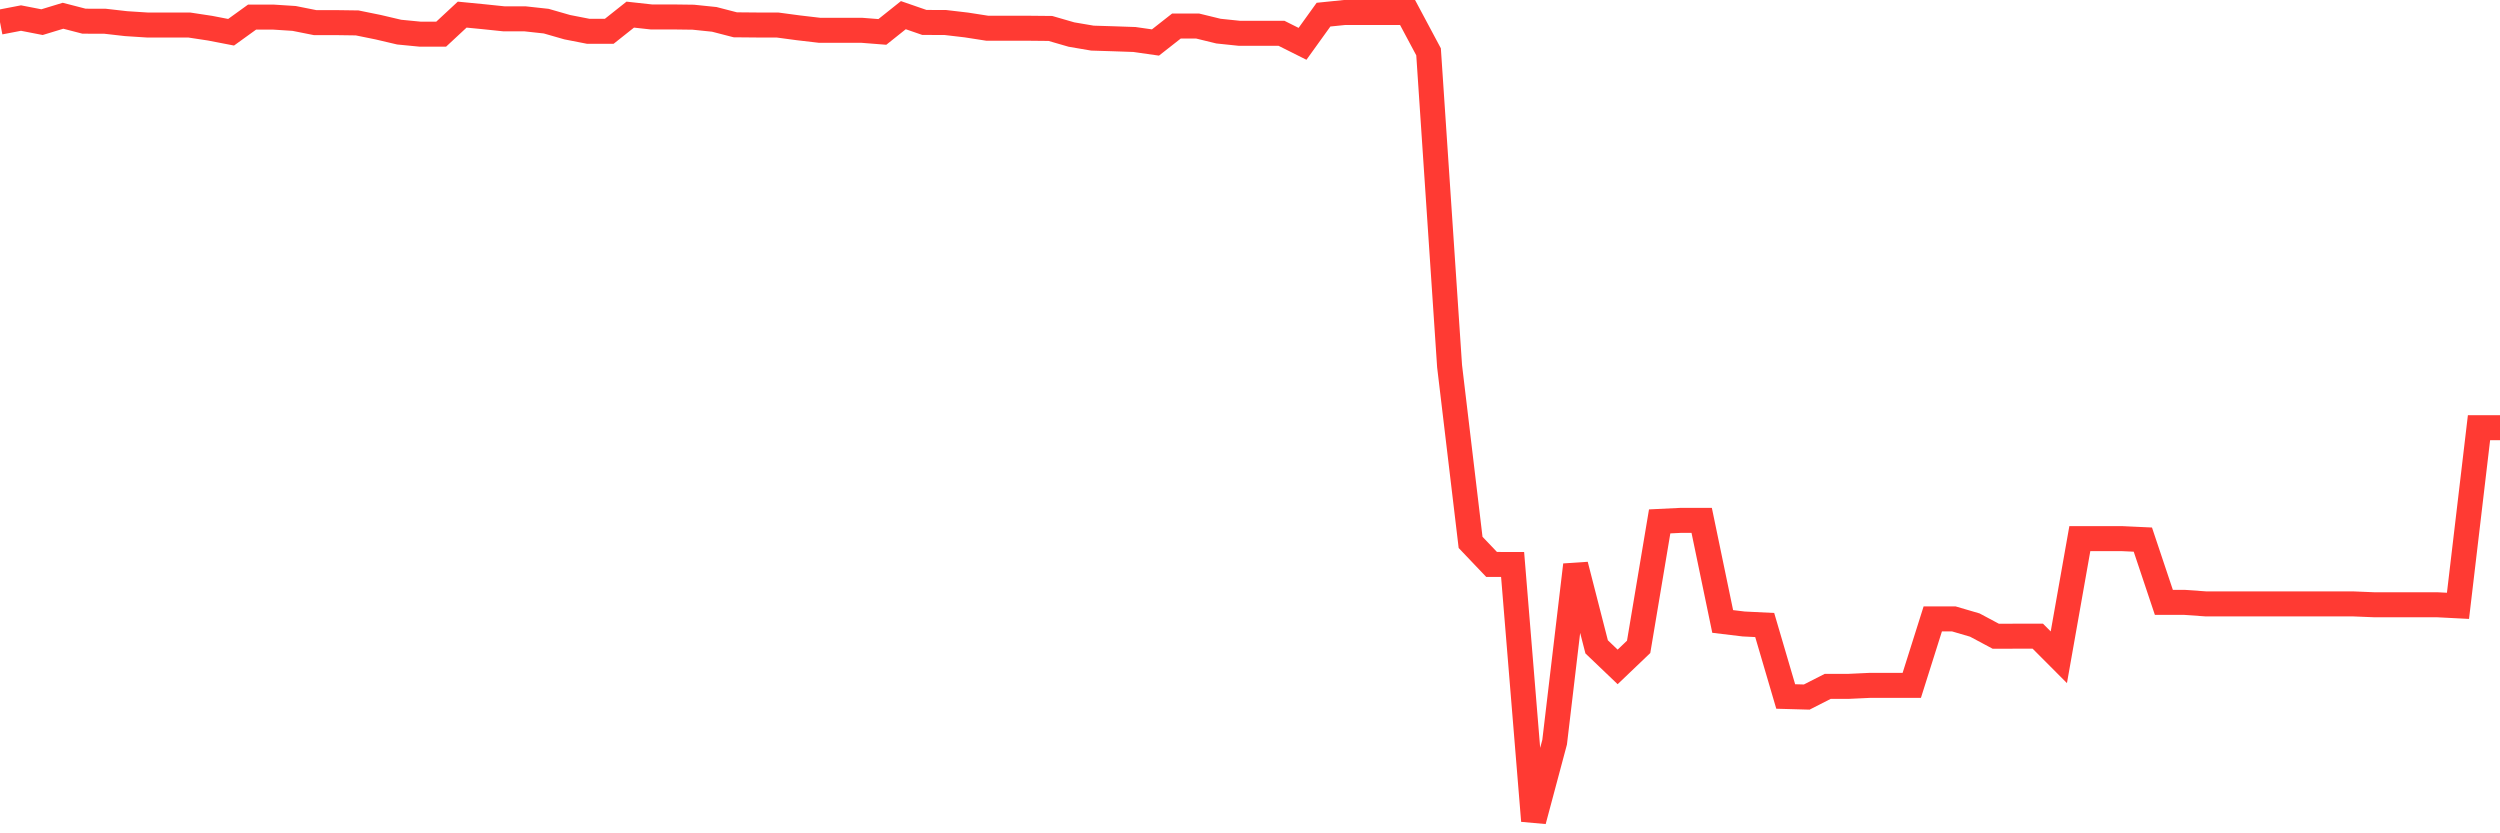 <svg
  xmlns="http://www.w3.org/2000/svg"
  xmlns:xlink="http://www.w3.org/1999/xlink"
  width="120"
  height="40"
  viewBox="0 0 120 40"
  preserveAspectRatio="none"
>
  <polyline
    points="0,1.061 1.008,0.867 2.017,1.063 3.025,0.756 4.034,1.017 5.042,1.02 6.05,1.135 7.059,1.2 8.067,1.2 9.076,1.2 10.084,1.353 11.092,1.548 12.101,0.82 13.109,0.82 14.118,0.885 15.126,1.086 16.134,1.086 17.143,1.1 18.151,1.305 19.16,1.542 20.168,1.64 21.176,1.64 22.185,0.702 23.193,0.8 24.202,0.905 25.21,0.905 26.218,1.015 27.227,1.305 28.235,1.502 29.244,1.502 30.252,0.702 31.261,0.813 32.269,0.813 33.277,0.826 34.286,0.93 35.294,1.191 36.303,1.2 37.311,1.2 38.319,1.335 39.328,1.453 40.336,1.453 41.345,1.453 42.353,1.532 43.361,0.728 44.37,1.077 45.378,1.081 46.387,1.199 47.395,1.356 48.403,1.356 49.412,1.356 50.42,1.366 51.429,1.658 52.437,1.83 53.445,1.861 54.454,1.896 55.462,2.04 56.471,1.248 57.479,1.248 58.487,1.494 59.496,1.599 60.504,1.599 61.513,1.599 62.521,2.104 63.529,0.703 64.538,0.6 65.546,0.6 66.555,0.6 67.563,0.6 68.571,2.488 69.58,17.576 70.588,26.034 71.597,27.094 72.605,27.095 73.613,39.4 74.622,35.625 75.63,27.115 76.639,31.049 77.647,32.012 78.655,31.049 79.664,25.027 80.672,24.978 81.681,24.978 82.689,29.83 83.697,29.951 84.706,30.001 85.714,33.431 86.723,33.459 87.731,32.945 88.739,32.945 89.748,32.898 90.756,32.898 91.765,32.898 92.773,29.707 93.782,29.707 94.79,30.002 95.798,30.54 96.807,30.537 97.815,30.537 98.824,31.549 99.832,25.854 100.84,25.854 101.849,25.854 102.857,25.901 103.866,28.915 104.874,28.915 105.882,28.987 106.891,28.987 107.899,28.987 108.908,28.987 109.916,28.987 110.924,28.987 111.933,28.987 112.941,28.987 113.95,29.028 114.958,29.028 115.966,29.028 116.975,29.028 117.983,29.08 118.992,20.531 120,20.531"
    fill="none"
    stroke="#ff3a33"
    stroke-width="1.2"
  >
  </polyline>
</svg>